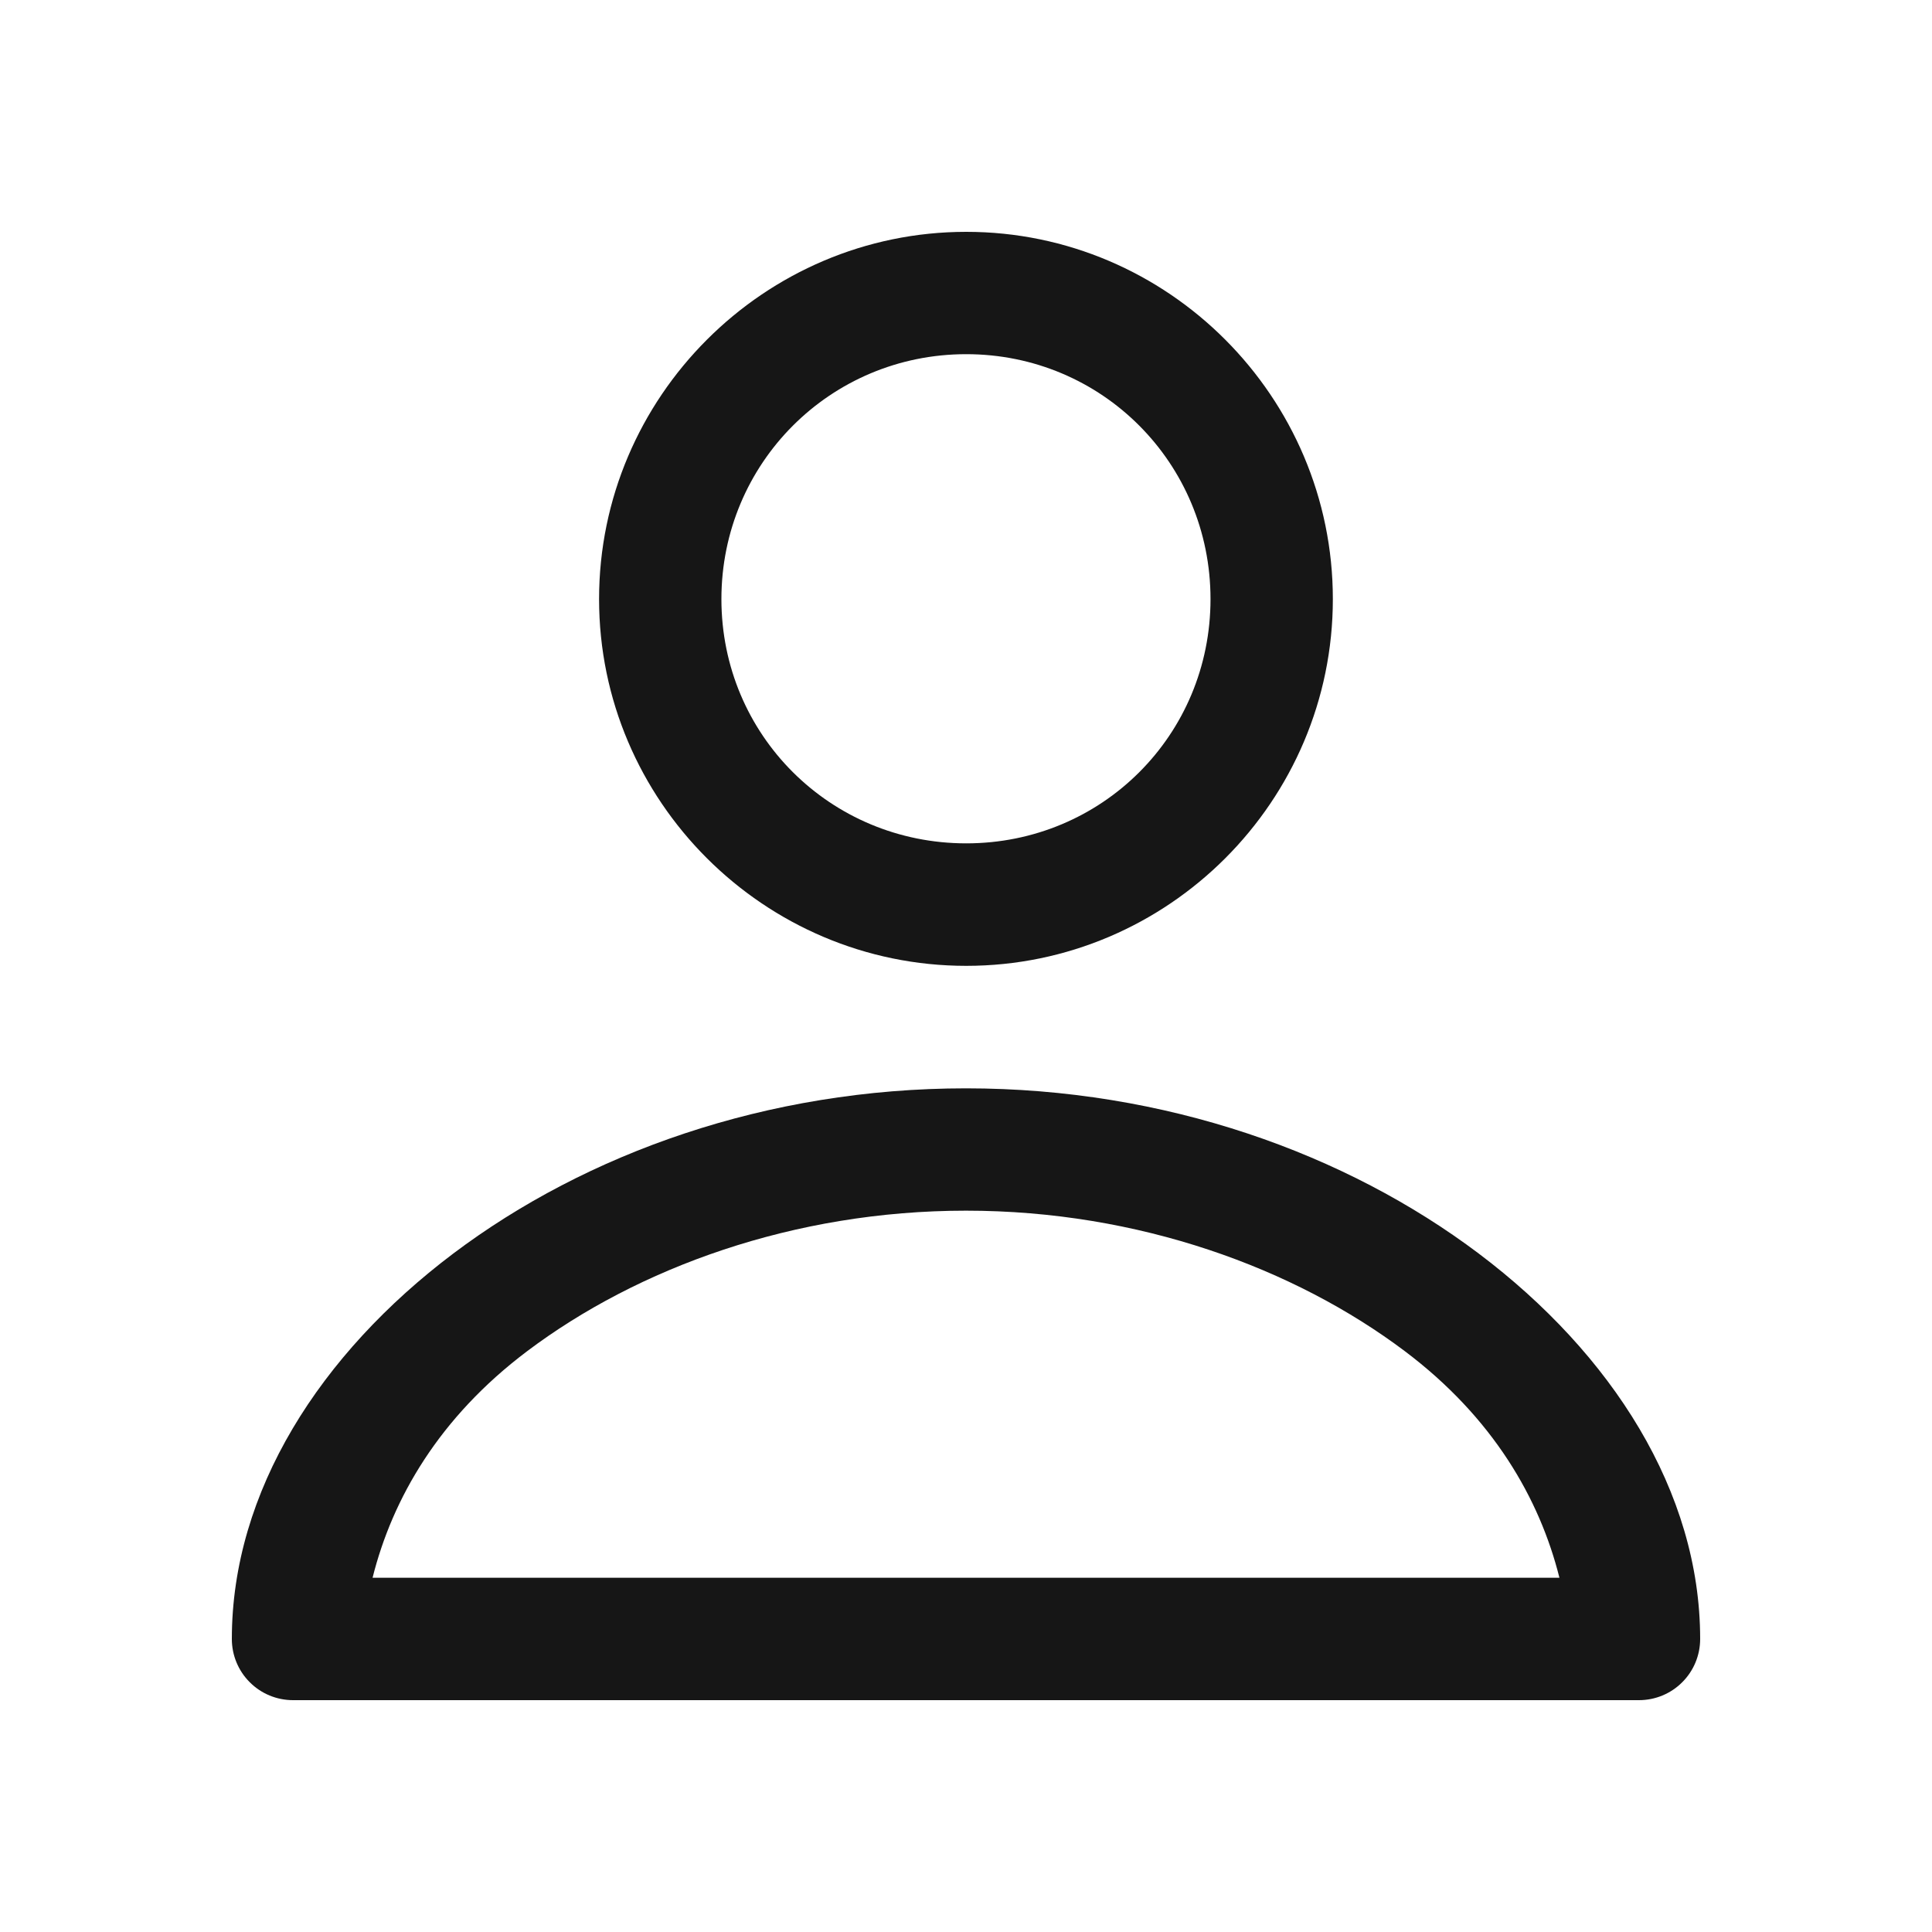 <svg width="25" height="25" viewBox="0 0 25 25" fill="none" xmlns="http://www.w3.org/2000/svg">
<path d="M12.503 3C9.889 3 7.752 5.138 7.752 7.752C7.752 10.366 9.889 12.498 12.503 12.498C15.117 12.498 17.247 10.366 17.247 7.752C17.247 5.138 15.117 3 12.503 3ZM12.503 4.583C14.261 4.583 15.664 5.994 15.664 7.752C15.664 9.51 14.261 10.913 12.503 10.913C10.745 10.913 9.335 9.51 9.335 7.752C9.335 5.994 10.745 4.583 12.503 4.583ZM12.5 14.083C9.922 14.083 7.586 14.925 5.865 16.221C4.144 17.518 3 19.3 3 21.208C3 21.418 3.083 21.62 3.232 21.768C3.38 21.917 3.582 22 3.792 22H21.208C21.418 22 21.62 21.917 21.768 21.768C21.917 21.62 22 21.418 22 21.208C22 19.3 20.856 17.518 19.135 16.221C17.414 14.925 15.079 14.083 12.5 14.083H12.5ZM12.5 15.666C14.731 15.666 16.75 16.408 18.181 17.486C19.318 18.343 19.922 19.39 20.179 20.416H4.821C5.078 19.39 5.682 18.343 6.819 17.486C8.25 16.408 10.269 15.666 12.5 15.666H12.5Z" fill="#161616"/>
</svg>
